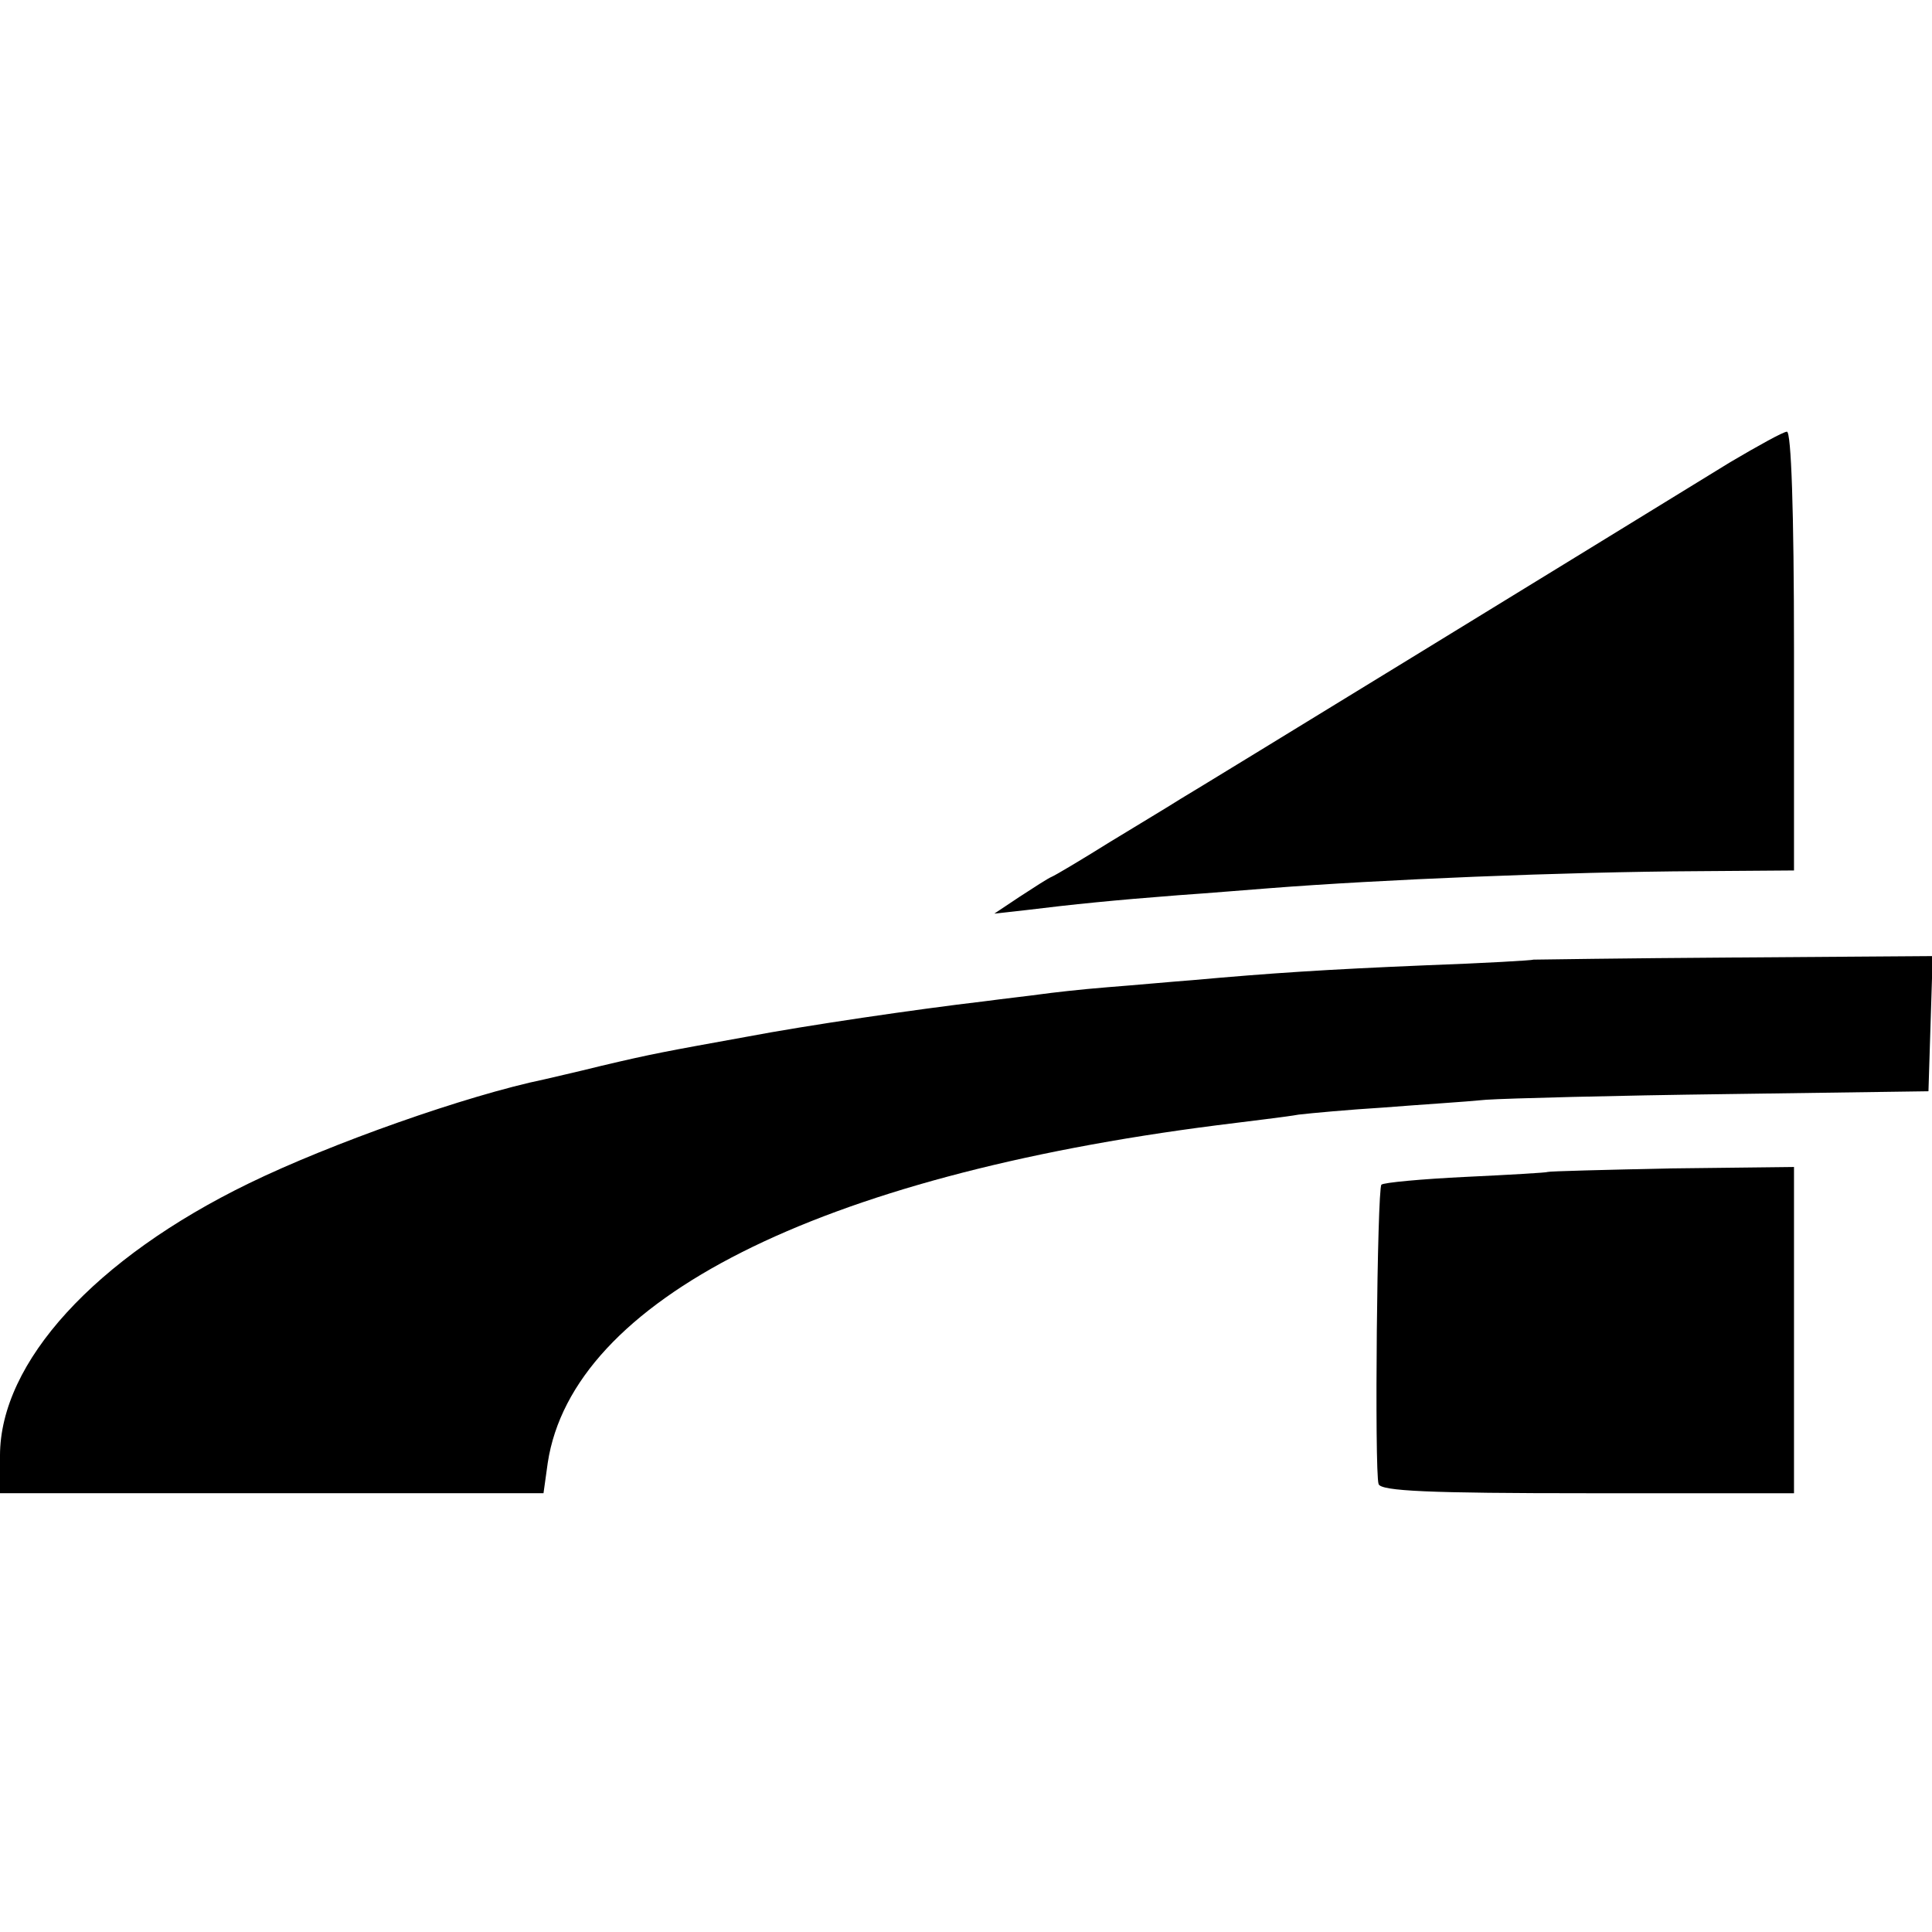 <?xml version="1.0" standalone="no"?>
<!DOCTYPE svg PUBLIC "-//W3C//DTD SVG 20010904//EN"
 "http://www.w3.org/TR/2001/REC-SVG-20010904/DTD/svg10.dtd">
<svg version="1.0" xmlns="http://www.w3.org/2000/svg"
 width="273pt" height="273pt" viewBox="0 0 273 273"
 preserveAspectRatio="xMidYMid meet">
<g transform="translate(0,273) scale(0.1,-0.1)"
fill="#000000" stroke="none">
<path d="M2445 2077 c-187 -115 -753 -462 -777 -476 -14 -9 -59 -36 -100 -61
-40 -25 -77 -47 -82 -49 -5 -2 -25 -15 -45 -28 l-36 -24 45 5 c65 8 124 14
215 21 44 3 103 8 130 10 154 12 414 23 605 24 l135 1 0 310 c0 200 -4 310
-10 310 -5 0 -41 -20 -80 -43z"/>
<path d="M2167 1374 c-1 -1 -69 -5 -152 -8 -143 -6 -219 -11 -330 -21 -27 -2
-81 -7 -120 -10 -38 -3 -81 -8 -95 -10 -14 -2 -50 -6 -80 -10 -94 -11 -251
-34 -335 -50 -116 -21 -133 -24 -205 -41 -36 -9 -72 -17 -80 -19 -111 -23
-303 -91 -418 -147 -218 -106 -352 -253 -352 -385 l0 -53 384 0 384 0 6 43
c35 230 382 405 946 477 47 6 99 12 115 15 17 2 71 7 120 10 50 4 115 8 145
11 30 2 183 6 340 8 l285 4 3 96 3 95 -281 -2 c-155 -1 -282 -3 -283 -3z"/>
<path d="M2187 1074 c-1 -1 -53 -4 -116 -7 -62 -3 -116 -8 -119 -11 -6 -6 -10
-405 -4 -423 3 -10 71 -13 296 -13 l291 0 0 231 0 230 -173 -2 c-95 -2 -173
-4 -175 -5z"/>
</g>
</svg>
